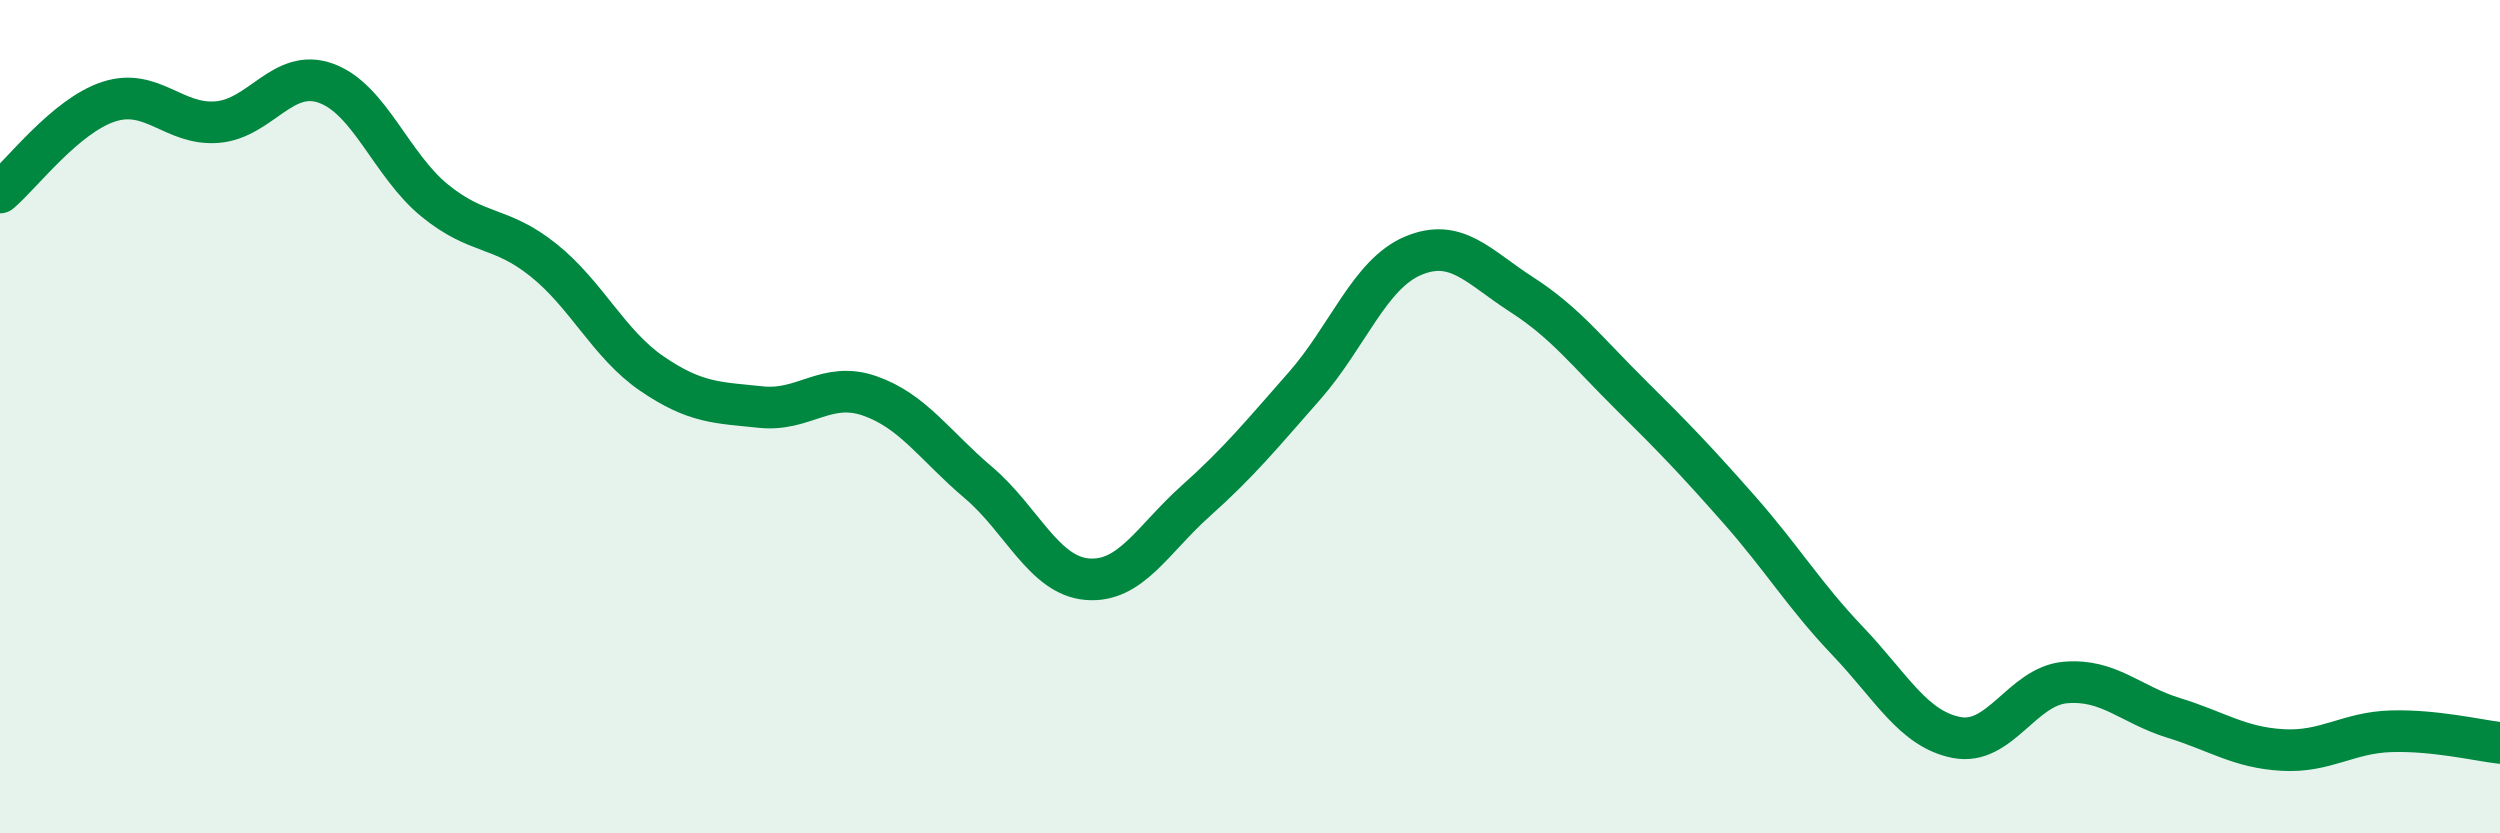
    <svg width="60" height="20" viewBox="0 0 60 20" xmlns="http://www.w3.org/2000/svg">
      <path
        d="M 0,4.62 C 0.52,4.18 1.57,2.78 2.61,2.44 C 3.65,2.1 4.18,3.02 5.22,2.93 C 6.26,2.84 6.79,1.62 7.83,2 C 8.87,2.38 9.39,3.96 10.43,4.81 C 11.47,5.66 12,5.41 13.04,6.24 C 14.08,7.07 14.61,8.26 15.65,8.97 C 16.69,9.68 17.22,9.66 18.26,9.77 C 19.3,9.88 19.83,9.14 20.87,9.5 C 21.91,9.86 22.44,10.7 23.48,11.58 C 24.52,12.46 25.05,13.81 26.09,13.9 C 27.13,13.99 27.66,12.95 28.7,12.02 C 29.74,11.09 30.26,10.45 31.3,9.27 C 32.34,8.09 32.87,6.58 33.91,6.14 C 34.95,5.7 35.48,6.4 36.52,7.07 C 37.56,7.74 38.09,8.44 39.13,9.47 C 40.17,10.5 40.7,11.05 41.74,12.23 C 42.78,13.41 43.31,14.3 44.35,15.39 C 45.39,16.48 45.92,17.5 46.96,17.7 C 48,17.9 48.53,16.47 49.57,16.38 C 50.61,16.29 51.13,16.91 52.17,17.23 C 53.21,17.55 53.74,17.94 54.78,18 C 55.82,18.06 56.35,17.58 57.39,17.55 C 58.43,17.52 59.48,17.77 60,17.83L60 20L0 20Z"
        fill="#008740"
        opacity="0.1"
        stroke-linecap="round"
        stroke-linejoin="round"
      />
      <path
        d="M 0,4.62 C 0.52,4.18 1.57,2.78 2.61,2.44 C 3.65,2.1 4.18,3.02 5.22,2.93 C 6.26,2.84 6.79,1.62 7.83,2 C 8.87,2.38 9.39,3.96 10.43,4.81 C 11.47,5.66 12,5.41 13.04,6.24 C 14.08,7.07 14.61,8.26 15.65,8.97 C 16.69,9.68 17.22,9.66 18.26,9.77 C 19.3,9.88 19.83,9.14 20.87,9.5 C 21.91,9.86 22.44,10.7 23.48,11.58 C 24.52,12.46 25.05,13.81 26.09,13.9 C 27.13,13.99 27.66,12.95 28.7,12.02 C 29.74,11.09 30.26,10.45 31.3,9.27 C 32.34,8.09 32.87,6.58 33.91,6.14 C 34.95,5.7 35.48,6.4 36.52,7.07 C 37.56,7.74 38.09,8.44 39.13,9.47 C 40.17,10.5 40.7,11.05 41.74,12.23 C 42.78,13.41 43.31,14.3 44.35,15.39 C 45.39,16.48 45.92,17.5 46.96,17.7 C 48,17.9 48.53,16.47 49.57,16.38 C 50.61,16.29 51.13,16.91 52.17,17.23 C 53.21,17.55 53.74,17.94 54.78,18 C 55.82,18.06 56.35,17.58 57.39,17.55 C 58.43,17.52 59.48,17.77 60,17.83"
        stroke="#008740"
        stroke-width="1"
        fill="none"
        stroke-linecap="round"
        stroke-linejoin="round"
      />
    </svg>
  